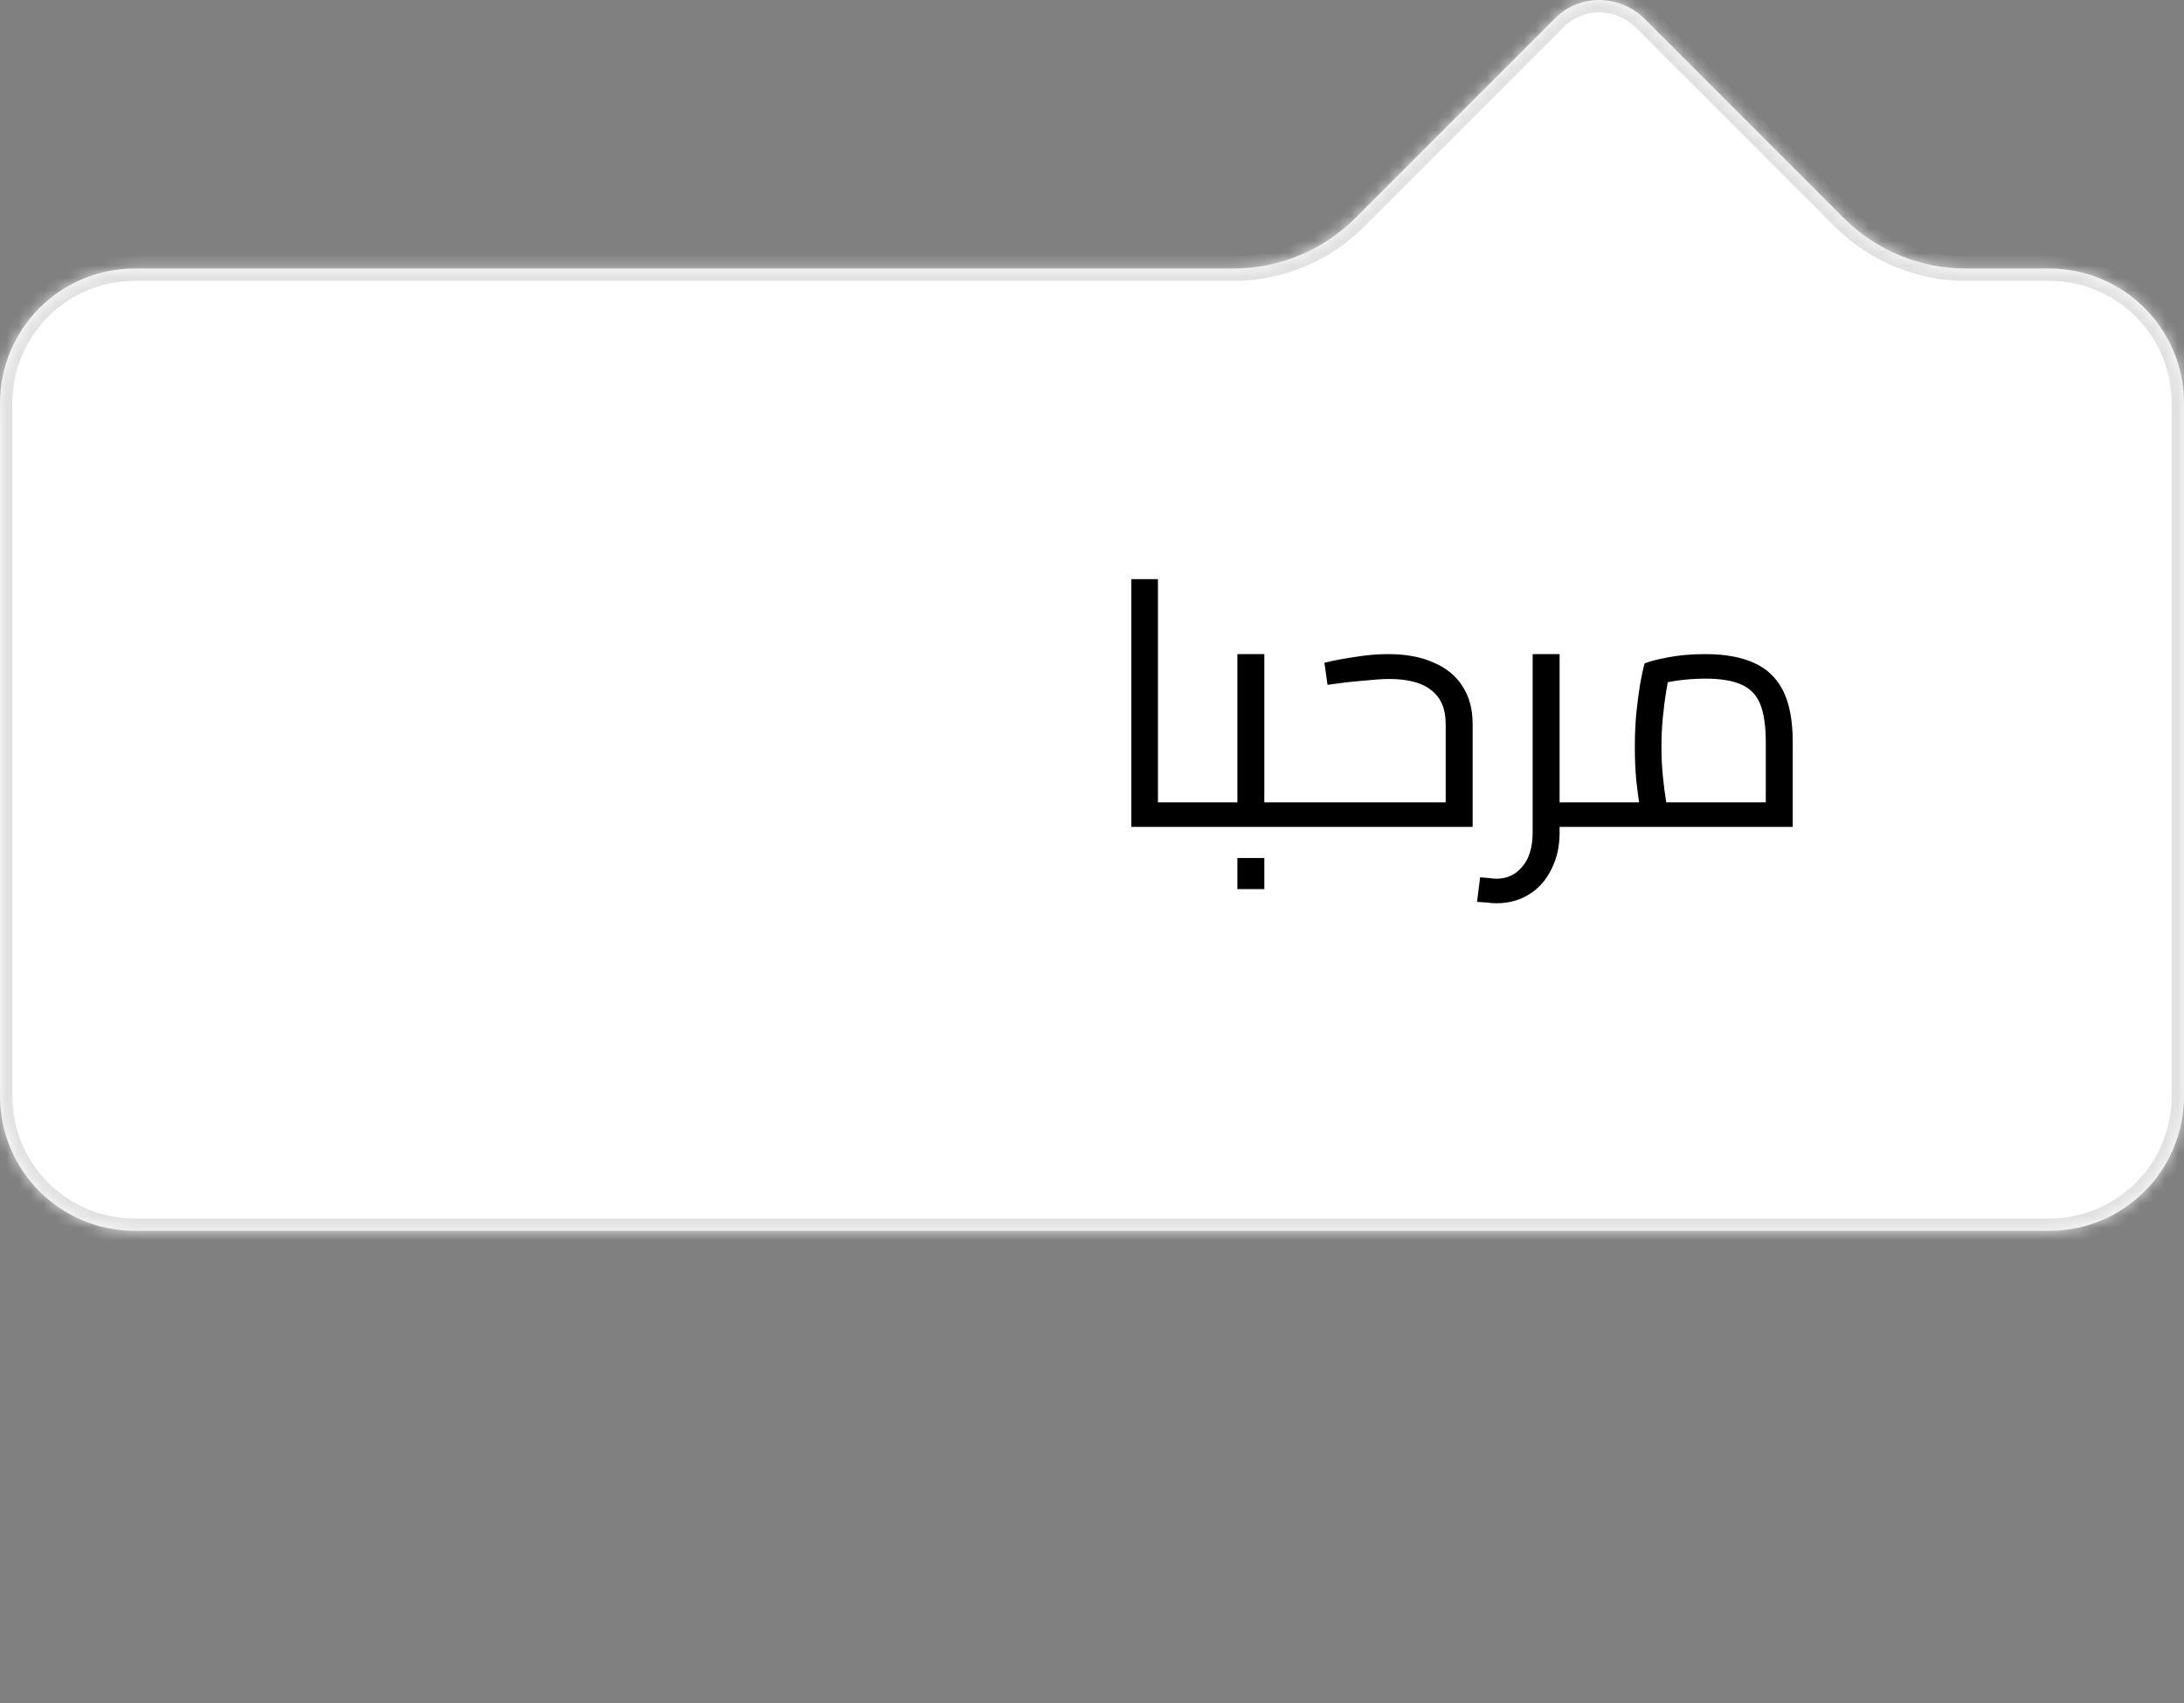 <svg width="177" height="138" viewBox="0 0 177 138" fill="none" xmlns="http://www.w3.org/2000/svg">
<rect x="0" y="0" width="177" height="138" fill="#808080" stroke="none"/>
<g clip-path="url(#clip0_34_2076)">
<mask id="path-1-inside-1_34_2076" fill="white">
<path fill-rule="evenodd" clip-rule="evenodd" d="M2.45371e-06 32.673C2.71724e-06 26.644 4.887 21.757 10.916 21.757L99.954 21.757C103.667 21.757 107.227 20.282 109.853 17.656L126.045 1.464C128.027 -0.517 131.273 -0.484 133.296 1.539L149.413 17.656C152.039 20.282 155.6 21.757 159.313 21.757H166.084C172.113 21.757 177 26.644 177 32.673V88.814C177 94.843 172.113 99.731 166.084 99.731L10.916 99.731C4.887 99.731 0 94.843 0 88.814L2.45371e-06 32.673Z"/>
</mask>
<path fill-rule="evenodd" clip-rule="evenodd" d="M2.45371e-06 32.673C2.71724e-06 26.644 4.887 21.757 10.916 21.757L99.954 21.757C103.667 21.757 107.227 20.282 109.853 17.656L126.045 1.464C128.027 -0.517 131.273 -0.484 133.296 1.539L149.413 17.656C152.039 20.282 155.6 21.757 159.313 21.757H166.084C172.113 21.757 177 26.644 177 32.673V88.814C177 94.843 172.113 99.731 166.084 99.731L10.916 99.731C4.887 99.731 0 94.843 0 88.814L2.45371e-06 32.673Z" fill="white"/>
<path d="M10.916 21.757L10.916 20.757H10.916L10.916 21.757ZM2.45371e-06 32.673L-1 32.673L2.45371e-06 32.673ZM133.296 1.539L132.589 2.247L132.589 2.247L133.296 1.539ZM166.084 99.731L166.084 98.731L166.084 98.731L166.084 99.731ZM10.916 99.731L10.916 98.731L10.916 99.731ZM0 88.814L-1 88.814L-1 88.814L0 88.814ZM149.413 17.656L148.706 18.363L149.413 17.656ZM99.954 21.757L99.954 20.757L99.954 21.757ZM10.916 22.757C5.44 22.757 1 27.197 1 32.673L-1 32.673C-1 26.092 4.335 20.757 10.916 20.757V22.757ZM99.954 22.757L10.916 22.757L10.916 20.757L99.954 20.757L99.954 22.757ZM109.146 16.949L125.338 0.757L126.752 2.171L110.56 18.363L109.146 16.949ZM125.338 0.757C127.724 -1.629 131.604 -1.567 134.004 0.832L132.589 2.247C130.943 0.6 128.33 0.594 126.752 2.171L125.338 0.757ZM134.004 0.832L150.121 16.949L148.706 18.363L132.589 2.247L134.004 0.832ZM166.084 22.757H159.313V20.757H166.084V22.757ZM176 32.673C176 27.197 171.56 22.757 166.084 22.757V20.757C172.665 20.757 178 26.092 178 32.673H176ZM176 88.814V32.673H178V88.814H176ZM166.084 98.731C171.56 98.731 176 94.291 176 88.814H178C178 95.395 172.665 100.73 166.084 100.73L166.084 98.731ZM10.916 98.731L166.084 98.731L166.084 100.73L10.916 100.73L10.916 98.731ZM1 88.814C1 94.291 5.44 98.731 10.916 98.731L10.916 100.73C4.335 100.73 -1 95.395 -1 88.814H1ZM1 32.673L1 88.814L-1 88.814L-1 32.673L1 32.673ZM150.121 16.949C152.558 19.387 155.865 20.757 159.313 20.757V22.757C155.335 22.757 151.519 21.177 148.706 18.363L150.121 16.949ZM99.954 20.757C103.401 20.757 106.708 19.387 109.146 16.949L110.56 18.363C107.747 21.177 103.932 22.757 99.954 22.757L99.954 20.757Z" fill="#E1E1E1" mask="url(#path-1-inside-1_34_2076)"/>
<mask id="mask0_34_2076" style="mask-type:alpha" maskUnits="userSpaceOnUse" x="0" y="22" width="177" height="79">
<rect y="22" width="177" height="79" fill="#D9D9D9"/>
</mask>
<g mask="url(#mask0_34_2076)">
<path d="M91.352 -141V-160.348H93.592V-151.724H103.308V-160.348H105.548V-141H103.308V-149.736H93.592V-141H91.352ZM114.73 -140.72C113.33 -140.72 112.219 -140.991 111.398 -141.532C110.595 -142.073 110.016 -142.876 109.662 -143.94C109.307 -145.004 109.13 -146.329 109.13 -147.916C109.13 -149.689 109.372 -151.108 109.858 -152.172C110.343 -153.255 111.024 -154.039 111.902 -154.524C112.779 -155.028 113.815 -155.28 115.01 -155.28C116.876 -155.28 118.286 -154.757 119.238 -153.712C120.19 -152.685 120.666 -151.024 120.666 -148.728L120.554 -147.076H111.342C111.36 -145.62 111.631 -144.519 112.154 -143.772C112.676 -143.025 113.619 -142.652 114.982 -142.652C115.504 -142.652 116.074 -142.661 116.69 -142.68C117.324 -142.717 117.95 -142.755 118.566 -142.792C119.182 -142.829 119.704 -142.867 120.134 -142.904L120.19 -141.196C119.742 -141.121 119.191 -141.047 118.538 -140.972C117.903 -140.897 117.25 -140.841 116.578 -140.804C115.906 -140.748 115.29 -140.72 114.73 -140.72ZM111.342 -148.84H118.482C118.482 -150.557 118.202 -151.752 117.642 -152.424C117.1 -153.115 116.223 -153.46 115.01 -153.46C114.226 -153.46 113.563 -153.301 113.022 -152.984C112.48 -152.685 112.06 -152.2 111.762 -151.528C111.482 -150.856 111.342 -149.96 111.342 -148.84ZM124.079 -141V-161.076H126.235V-141H124.079ZM130.614 -141V-161.076H132.77V-141H130.614ZM142.357 -140.72C140.789 -140.72 139.566 -140.991 138.689 -141.532C137.83 -142.073 137.224 -142.895 136.869 -143.996C136.533 -145.097 136.365 -146.488 136.365 -148.168C136.365 -149.773 136.552 -151.099 136.925 -152.144C137.317 -153.189 137.952 -153.973 138.829 -154.496C139.706 -155.019 140.882 -155.28 142.357 -155.28C143.85 -155.28 145.036 -155.019 145.913 -154.496C146.79 -153.973 147.416 -153.189 147.789 -152.144C148.181 -151.099 148.377 -149.773 148.377 -148.168C148.377 -146.488 148.2 -145.097 147.845 -143.996C147.509 -142.895 146.902 -142.073 146.025 -141.532C145.166 -140.991 143.944 -140.72 142.357 -140.72ZM142.357 -142.596C143.44 -142.596 144.252 -142.783 144.793 -143.156C145.334 -143.548 145.689 -144.155 145.857 -144.976C146.044 -145.797 146.137 -146.861 146.137 -148.168C146.137 -149.456 146.025 -150.483 145.801 -151.248C145.577 -152.013 145.194 -152.564 144.653 -152.9C144.112 -153.236 143.346 -153.404 142.357 -153.404C141.386 -153.404 140.621 -153.236 140.061 -152.9C139.52 -152.564 139.137 -152.013 138.913 -151.248C138.689 -150.483 138.577 -149.456 138.577 -148.168C138.577 -146.861 138.661 -145.797 138.829 -144.976C139.016 -144.155 139.38 -143.548 139.921 -143.156C140.462 -142.783 141.274 -142.596 142.357 -142.596ZM158.43 -147.44L158.262 -160.348H160.586L160.418 -147.44H158.43ZM158.234 -141V-144.22H160.614V-141H158.234ZM91.352 -37V-56.348H93.592V-47.724H103.308V-56.348H105.548V-37H103.308V-45.736H93.592V-37H91.352ZM114.73 -36.72C113.33 -36.72 112.219 -36.991 111.398 -37.532C110.595 -38.073 110.016 -38.876 109.662 -39.94C109.307 -41.004 109.13 -42.329 109.13 -43.916C109.13 -45.689 109.372 -47.108 109.858 -48.172C110.343 -49.255 111.024 -50.039 111.902 -50.524C112.779 -51.028 113.815 -51.28 115.01 -51.28C116.876 -51.28 118.286 -50.757 119.238 -49.712C120.19 -48.685 120.666 -47.024 120.666 -44.728L120.554 -43.076H111.342C111.36 -41.62 111.631 -40.519 112.154 -39.772C112.676 -39.025 113.619 -38.652 114.982 -38.652C115.504 -38.652 116.074 -38.661 116.69 -38.68C117.324 -38.717 117.95 -38.755 118.566 -38.792C119.182 -38.829 119.704 -38.867 120.134 -38.904L120.19 -37.196C119.742 -37.121 119.191 -37.047 118.538 -36.972C117.903 -36.897 117.25 -36.841 116.578 -36.804C115.906 -36.748 115.29 -36.72 114.73 -36.72ZM111.342 -44.84H118.482C118.482 -46.557 118.202 -47.752 117.642 -48.424C117.1 -49.115 116.223 -49.46 115.01 -49.46C114.226 -49.46 113.563 -49.301 113.022 -48.984C112.48 -48.685 112.06 -48.2 111.762 -47.528C111.482 -46.856 111.342 -45.96 111.342 -44.84ZM121.419 -30.756L120.551 -32.436C121.26 -32.847 121.829 -33.22 122.259 -33.556C122.707 -33.873 123.043 -34.2 123.267 -34.536C123.509 -34.872 123.677 -35.264 123.771 -35.712C123.864 -36.16 123.911 -36.72 123.911 -37.392V-51H126.095V-37.364C126.095 -36.505 126.02 -35.768 125.871 -35.152C125.74 -34.517 125.497 -33.957 125.143 -33.472C124.807 -32.987 124.331 -32.539 123.715 -32.128C123.117 -31.699 122.352 -31.241 121.419 -30.756ZM123.911 -54.08V-56.6H126.095V-54.08H123.911ZM136.719 -43.44L136.551 -56.348H138.875L138.707 -43.44H136.719ZM136.523 -37V-40.22H138.903V-37H136.523ZM93.844 67V65.012H97.26V67H93.844ZM91.688 67V46.924H93.844V67H91.688ZM97.26 67V65.012C97.372 65.012 97.465 65.04 97.54 65.096C97.615 65.133 97.671 65.199 97.708 65.292C97.745 65.367 97.773 65.469 97.792 65.6C97.811 65.712 97.82 65.843 97.82 65.992C97.82 66.141 97.811 66.281 97.792 66.412C97.773 66.543 97.745 66.655 97.708 66.748C97.671 66.823 97.615 66.888 97.54 66.944C97.465 66.981 97.372 67 97.26 67ZM102.466 67V65.012H105.49V67H102.466ZM97.258 67C97.146 67 97.052 66.981 96.978 66.944C96.903 66.888 96.847 66.823 96.81 66.748C96.772 66.655 96.745 66.543 96.726 66.412C96.707 66.281 96.698 66.141 96.698 65.992C96.698 65.787 96.716 65.619 96.754 65.488C96.772 65.339 96.829 65.227 96.922 65.152C96.996 65.059 97.109 65.012 97.258 65.012V67ZM97.258 67V65.012H101.29L100.282 65.824V53H102.466V67H97.258ZM105.49 67V65.012C105.602 65.012 105.695 65.04 105.77 65.096C105.844 65.133 105.9 65.199 105.938 65.292C105.975 65.367 106.003 65.469 106.022 65.6C106.04 65.712 106.05 65.843 106.05 65.992C106.05 66.141 106.04 66.281 106.022 66.412C106.003 66.543 105.975 66.655 105.938 66.748C105.9 66.823 105.844 66.888 105.77 66.944C105.695 66.981 105.602 67 105.49 67ZM100.282 72.04V69.52H102.466V72.04H100.282ZM105.488 67V65.012H117.836L117.164 65.6V58.656C117.164 57.443 116.782 56.537 116.016 55.94C115.27 55.324 114.122 55.016 112.572 55.016C112.087 55.016 111.387 55.063 110.472 55.156C109.558 55.231 108.596 55.343 107.588 55.492L107.336 53.7C108.102 53.513 108.942 53.355 109.856 53.224C110.771 53.075 111.658 53 112.516 53C113.935 53 115.148 53.224 116.156 53.672C117.183 54.101 117.967 54.736 118.508 55.576C119.068 56.416 119.348 57.443 119.348 58.656V67H105.488ZM105.488 67C105.376 67 105.283 66.981 105.208 66.944C105.134 66.888 105.078 66.823 105.04 66.748C105.003 66.655 104.975 66.543 104.956 66.412C104.938 66.281 104.928 66.141 104.928 65.992C104.928 65.787 104.947 65.619 104.984 65.488C105.003 65.339 105.059 65.227 105.152 65.152C105.227 65.059 105.339 65.012 105.488 65.012V67ZM125.836 67V65.012H129.42V67H125.836ZM121.272 73.188C121.029 73.188 120.777 73.169 120.516 73.132C120.236 73.113 119.965 73.095 119.704 73.076L119.956 71.088C120.217 71.107 120.46 71.125 120.684 71.144C120.908 71.181 121.104 71.2 121.272 71.2C122.149 71.2 122.858 70.864 123.4 70.192C123.941 69.539 124.212 68.624 124.212 67.448V53H126.396V67.448C126.396 68.587 126.172 69.585 125.724 70.444C125.294 71.321 124.697 71.993 123.932 72.46C123.166 72.945 122.28 73.188 121.272 73.188ZM129.42 67V65.012C129.532 65.012 129.625 65.04 129.7 65.096C129.774 65.133 129.83 65.199 129.868 65.292C129.905 65.367 129.933 65.469 129.952 65.6C129.97 65.712 129.98 65.843 129.98 65.992C129.98 66.141 129.97 66.281 129.952 66.412C129.933 66.543 129.905 66.655 129.868 66.748C129.83 66.823 129.774 66.888 129.7 66.944C129.625 66.981 129.532 67 129.42 67ZM129.414 67V65.012H144.73L143.106 66.16V60.14C143.106 58.833 142.957 57.807 142.658 57.06C142.359 56.313 141.846 55.781 141.118 55.464C140.409 55.147 139.438 54.988 138.206 54.988C137.422 54.988 136.638 55.044 135.854 55.156C135.089 55.268 134.491 55.417 134.062 55.604L135.378 54.26C135.266 54.708 135.154 55.277 135.042 55.968C134.93 56.64 134.837 57.368 134.762 58.152C134.687 58.936 134.65 59.72 134.65 60.504C134.65 61.307 134.687 62.091 134.762 62.856C134.837 63.621 134.921 64.284 135.014 64.844C135.107 65.404 135.182 65.796 135.238 66.02L133.166 66.608C133.091 66.365 132.998 65.945 132.886 65.348C132.793 64.751 132.699 64.032 132.606 63.192C132.531 62.352 132.494 61.456 132.494 60.504C132.494 59.589 132.531 58.703 132.606 57.844C132.699 56.967 132.802 56.173 132.914 55.464C133.045 54.755 133.166 54.185 133.278 53.756C133.689 53.588 134.342 53.42 135.238 53.252C136.134 53.084 137.123 53 138.206 53C139.774 53 141.081 53.233 142.126 53.7C143.19 54.167 143.983 54.923 144.506 55.968C145.029 56.995 145.29 58.385 145.29 60.14V67H129.414ZM129.414 67C129.302 67 129.209 66.981 129.134 66.944C129.059 66.888 129.003 66.823 128.966 66.748C128.929 66.655 128.901 66.543 128.882 66.412C128.863 66.281 128.854 66.141 128.854 65.992C128.854 65.787 128.873 65.619 128.91 65.488C128.929 65.339 128.985 65.227 129.078 65.152C129.153 65.059 129.265 65.012 129.414 65.012V67ZM96.644 171.252C96.084 171.252 95.431 171.215 94.684 171.14C93.937 171.084 93.191 171.009 92.444 170.916C91.716 170.804 91.072 170.711 90.512 170.636L90.736 168.788C91.277 168.844 91.903 168.909 92.612 168.984C93.34 169.059 94.049 169.124 94.74 169.18C95.449 169.236 96.047 169.264 96.532 169.264C97.447 169.264 98.203 169.133 98.8 168.872C99.397 168.592 99.845 168.172 100.144 167.612C100.443 167.052 100.592 166.333 100.592 165.456C100.592 164.747 100.452 164.187 100.172 163.776C99.911 163.347 99.463 163.011 98.828 162.768C98.212 162.507 97.381 162.273 96.336 162.068C95.328 161.863 94.451 161.629 93.704 161.368C92.957 161.107 92.332 160.78 91.828 160.388C91.324 159.977 90.951 159.464 90.708 158.848C90.465 158.232 90.344 157.467 90.344 156.552C90.344 155.301 90.596 154.293 91.1 153.528C91.623 152.763 92.351 152.203 93.284 151.848C94.236 151.493 95.337 151.316 96.588 151.316C97.148 151.316 97.783 151.353 98.492 151.428C99.22 151.484 99.929 151.559 100.62 151.652C101.329 151.727 101.936 151.811 102.44 151.904L102.244 153.78C101.703 153.705 101.077 153.64 100.368 153.584C99.659 153.509 98.977 153.444 98.324 153.388C97.671 153.332 97.148 153.304 96.756 153.304C95.86 153.304 95.104 153.416 94.488 153.64C93.872 153.864 93.405 154.209 93.088 154.676C92.771 155.124 92.612 155.703 92.612 156.412C92.612 157.233 92.761 157.859 93.06 158.288C93.377 158.717 93.881 159.053 94.572 159.296C95.263 159.539 96.168 159.791 97.288 160.052C98.259 160.276 99.089 160.519 99.78 160.78C100.489 161.041 101.068 161.368 101.516 161.76C101.983 162.133 102.319 162.609 102.524 163.188C102.748 163.748 102.86 164.448 102.86 165.288C102.86 166.707 102.608 167.855 102.104 168.732C101.6 169.609 100.881 170.253 99.948 170.664C99.015 171.056 97.913 171.252 96.644 171.252ZM109.244 171.28C107.956 171.28 106.976 170.916 106.304 170.188C105.632 169.46 105.296 168.396 105.296 166.996C105.296 166.081 105.454 165.335 105.772 164.756C106.089 164.177 106.565 163.739 107.2 163.44C107.853 163.123 108.656 162.927 109.608 162.852L113.92 162.432V161.228C113.92 160.276 113.705 159.604 113.276 159.212C112.865 158.82 112.249 158.624 111.428 158.624C110.961 158.624 110.401 158.643 109.748 158.68C109.113 158.717 108.478 158.764 107.844 158.82C107.209 158.876 106.649 158.932 106.164 158.988L106.052 157.336C106.5 157.243 107.041 157.149 107.676 157.056C108.31 156.963 108.973 156.888 109.664 156.832C110.354 156.757 110.989 156.72 111.568 156.72C112.632 156.72 113.5 156.888 114.172 157.224C114.844 157.541 115.329 158.036 115.628 158.708C115.945 159.361 116.104 160.201 116.104 161.228V168.312C116.141 168.723 116.3 169.021 116.58 169.208C116.878 169.395 117.252 169.516 117.7 169.572L117.616 171.28C117.354 171.28 117.102 171.271 116.86 171.252C116.617 171.233 116.384 171.196 116.16 171.14C115.954 171.103 115.749 171.056 115.544 171C115.301 170.907 115.068 170.795 114.844 170.664C114.638 170.533 114.433 170.375 114.228 170.188C113.873 170.337 113.416 170.496 112.856 170.664C112.314 170.832 111.726 170.972 111.092 171.084C110.476 171.215 109.86 171.28 109.244 171.28ZM109.608 169.46C110.112 169.46 110.634 169.413 111.176 169.32C111.717 169.227 112.23 169.115 112.716 168.984C113.201 168.853 113.602 168.732 113.92 168.62V164.056L109.86 164.448C109.02 164.523 108.413 164.765 108.04 165.176C107.685 165.587 107.508 166.175 107.508 166.94C107.508 167.724 107.685 168.34 108.04 168.788C108.394 169.236 108.917 169.46 109.608 169.46ZM120.414 171V150.924H122.57V171H120.414ZM131.038 171.28C129.843 171.28 128.928 171.037 128.294 170.552C127.659 170.067 127.22 169.311 126.978 168.284C126.754 167.257 126.642 165.932 126.642 164.308V157H128.798V164.308C128.798 165.54 128.854 166.52 128.966 167.248C129.096 167.976 129.367 168.508 129.778 168.844C130.188 169.161 130.804 169.32 131.626 169.32C132.447 169.32 133.194 169.208 133.866 168.984C134.538 168.76 135.079 168.536 135.49 168.312V157H137.646V171H135.49V170.02C134.892 170.356 134.239 170.655 133.53 170.916C132.839 171.159 132.008 171.28 131.038 171.28ZM146.276 171.308C145.305 171.308 144.531 171.159 143.952 170.86C143.392 170.561 142.991 170.048 142.748 169.32C142.505 168.573 142.384 167.528 142.384 166.184V158.876H140.396V157H142.384V152.716H144.54V157H148.936V158.876H144.54V165.54C144.54 166.529 144.577 167.304 144.652 167.864C144.745 168.405 144.932 168.788 145.212 169.012C145.492 169.236 145.931 169.348 146.528 169.348C146.715 169.348 146.957 169.339 147.256 169.32C147.555 169.301 147.853 169.283 148.152 169.264C148.469 169.227 148.749 169.199 148.992 169.18L149.132 171C148.871 171.037 148.563 171.075 148.208 171.112C147.853 171.168 147.499 171.215 147.144 171.252C146.808 171.289 146.519 171.308 146.276 171.308ZM151.976 164.56L151.808 151.652H154.132L153.964 164.56H151.976ZM151.78 171V167.78H154.16V171H151.78ZM91.352 275V255.652H93.592V264.276H103.308V255.652H105.548V275H103.308V266.264H93.592V275H91.352ZM112.963 275.28C111.675 275.28 110.695 274.916 110.023 274.188C109.351 273.46 109.015 272.396 109.015 270.996C109.015 270.081 109.173 269.335 109.491 268.756C109.808 268.177 110.284 267.739 110.919 267.44C111.572 267.123 112.375 266.927 113.327 266.852L117.639 266.432V265.228C117.639 264.276 117.424 263.604 116.995 263.212C116.584 262.82 115.968 262.624 115.147 262.624C114.68 262.624 114.12 262.643 113.467 262.68C112.832 262.717 112.197 262.764 111.563 262.82C110.928 262.876 110.368 262.932 109.883 262.988L109.771 261.336C110.219 261.243 110.76 261.149 111.395 261.056C112.029 260.963 112.692 260.888 113.383 260.832C114.073 260.757 114.708 260.72 115.287 260.72C116.351 260.72 117.219 260.888 117.891 261.224C118.563 261.541 119.048 262.036 119.347 262.708C119.664 263.361 119.823 264.201 119.823 265.228V272.312C119.86 272.723 120.019 273.021 120.299 273.208C120.597 273.395 120.971 273.516 121.419 273.572L121.335 275.28C121.073 275.28 120.821 275.271 120.579 275.252C120.336 275.233 120.103 275.196 119.879 275.14C119.673 275.103 119.468 275.056 119.263 275C119.02 274.907 118.787 274.795 118.563 274.664C118.357 274.533 118.152 274.375 117.947 274.188C117.592 274.337 117.135 274.496 116.575 274.664C116.033 274.832 115.445 274.972 114.811 275.084C114.195 275.215 113.579 275.28 112.963 275.28ZM113.327 273.46C113.831 273.46 114.353 273.413 114.895 273.32C115.436 273.227 115.949 273.115 116.435 272.984C116.92 272.853 117.321 272.732 117.639 272.62V268.056L113.579 268.448C112.739 268.523 112.132 268.765 111.759 269.176C111.404 269.587 111.227 270.175 111.227 270.94C111.227 271.724 111.404 272.34 111.759 272.788C112.113 273.236 112.636 273.46 113.327 273.46ZM124.133 275V254.924H126.289V275H124.133ZM130.668 275V254.924H132.824V275H130.668ZM142.412 275.28C140.844 275.28 139.621 275.009 138.744 274.468C137.885 273.927 137.278 273.105 136.924 272.004C136.588 270.903 136.42 269.512 136.42 267.832C136.42 266.227 136.606 264.901 136.98 263.856C137.372 262.811 138.006 262.027 138.884 261.504C139.761 260.981 140.937 260.72 142.412 260.72C143.905 260.72 145.09 260.981 145.968 261.504C146.845 262.027 147.47 262.811 147.844 263.856C148.236 264.901 148.432 266.227 148.432 267.832C148.432 269.512 148.254 270.903 147.9 272.004C147.564 273.105 146.957 273.927 146.08 274.468C145.221 275.009 143.998 275.28 142.412 275.28ZM142.412 273.404C143.494 273.404 144.306 273.217 144.848 272.844C145.389 272.452 145.744 271.845 145.912 271.024C146.098 270.203 146.192 269.139 146.192 267.832C146.192 266.544 146.08 265.517 145.856 264.752C145.632 263.987 145.249 263.436 144.708 263.1C144.166 262.764 143.401 262.596 142.412 262.596C141.441 262.596 140.676 262.764 140.116 263.1C139.574 263.436 139.192 263.987 138.968 264.752C138.744 265.517 138.632 266.544 138.632 267.832C138.632 269.139 138.716 270.203 138.884 271.024C139.07 271.845 139.434 272.452 139.976 272.844C140.517 273.217 141.329 273.404 142.412 273.404ZM158.484 268.56L158.316 255.652H160.64L160.472 268.56H158.484ZM158.288 275V271.78H160.668V275H158.288ZM91.352 379V359.652H93.592V368.276H103.308V359.652H105.548V379H103.308V370.264H93.592V379H91.352ZM115.15 379.28C113.582 379.28 112.359 379.009 111.482 378.468C110.623 377.927 110.016 377.105 109.662 376.004C109.326 374.903 109.158 373.512 109.158 371.832C109.158 370.227 109.344 368.901 109.718 367.856C110.11 366.811 110.744 366.027 111.622 365.504C112.499 364.981 113.675 364.72 115.15 364.72C116.643 364.72 117.828 364.981 118.706 365.504C119.583 366.027 120.208 366.811 120.582 367.856C120.974 368.901 121.17 370.227 121.17 371.832C121.17 373.512 120.992 374.903 120.638 376.004C120.302 377.105 119.695 377.927 118.818 378.468C117.959 379.009 116.736 379.28 115.15 379.28ZM115.15 377.404C116.232 377.404 117.044 377.217 117.586 376.844C118.127 376.452 118.482 375.845 118.65 375.024C118.836 374.203 118.93 373.139 118.93 371.832C118.93 370.544 118.818 369.517 118.594 368.752C118.37 367.987 117.987 367.436 117.446 367.1C116.904 366.764 116.139 366.596 115.15 366.596C114.179 366.596 113.414 366.764 112.854 367.1C112.312 367.436 111.93 367.987 111.706 368.752C111.482 369.517 111.37 370.544 111.37 371.832C111.37 373.139 111.454 374.203 111.622 375.024C111.808 375.845 112.172 376.452 112.714 376.844C113.255 377.217 114.067 377.404 115.15 377.404ZM124.762 379V358.924H126.918V379H124.762ZM134.181 379.28C132.893 379.28 131.913 378.916 131.241 378.188C130.569 377.46 130.233 376.396 130.233 374.996C130.233 374.081 130.392 373.335 130.709 372.756C131.027 372.177 131.503 371.739 132.137 371.44C132.791 371.123 133.593 370.927 134.545 370.852L138.857 370.432V369.228C138.857 368.276 138.643 367.604 138.213 367.212C137.803 366.82 137.187 366.624 136.365 366.624C135.899 366.624 135.339 366.643 134.685 366.68C134.051 366.717 133.416 366.764 132.781 366.82C132.147 366.876 131.587 366.932 131.101 366.988L130.989 365.336C131.437 365.243 131.979 365.149 132.613 365.056C133.248 364.963 133.911 364.888 134.601 364.832C135.292 364.757 135.927 364.72 136.505 364.72C137.569 364.72 138.437 364.888 139.109 365.224C139.781 365.541 140.267 366.036 140.565 366.708C140.883 367.361 141.041 368.201 141.041 369.228V376.312C141.079 376.723 141.237 377.021 141.517 377.208C141.816 377.395 142.189 377.516 142.637 377.572L142.553 379.28C142.292 379.28 142.04 379.271 141.797 379.252C141.555 379.233 141.321 379.196 141.097 379.14C140.892 379.103 140.687 379.056 140.481 379C140.239 378.907 140.005 378.795 139.781 378.664C139.576 378.533 139.371 378.375 139.165 378.188C138.811 378.337 138.353 378.496 137.793 378.664C137.252 378.832 136.664 378.972 136.029 379.084C135.413 379.215 134.797 379.28 134.181 379.28ZM134.545 377.46C135.049 377.46 135.572 377.413 136.113 377.32C136.655 377.227 137.168 377.115 137.653 376.984C138.139 376.853 138.54 376.732 138.857 376.62V372.056L134.797 372.448C133.957 372.523 133.351 372.765 132.977 373.176C132.623 373.587 132.445 374.175 132.445 374.94C132.445 375.724 132.623 376.34 132.977 376.788C133.332 377.236 133.855 377.46 134.545 377.46ZM145.66 372.56L145.492 359.652H147.816L147.648 372.56H145.66ZM145.464 379V375.78H147.844V379H145.464ZM91.716 483V463.008H106.724V483H104.232V465.22H94.236V483H91.716ZM119 467.712C120.848 467.712 122.332 468.356 123.452 469.644C124.591 470.932 125.16 472.873 125.16 475.468C125.16 477.167 124.899 478.604 124.376 479.78C123.872 480.937 123.154 481.815 122.22 482.412C121.306 482.991 120.223 483.28 118.972 483.28C118.207 483.28 117.526 483.177 116.928 482.972C116.331 482.767 115.818 482.505 115.388 482.188C114.978 481.852 114.623 481.488 114.324 481.096H114.156C114.194 481.413 114.231 481.815 114.268 482.3C114.306 482.785 114.324 483.205 114.324 483.56V489.72H111.86V467.992H113.876L114.212 470.036H114.324C114.623 469.607 114.978 469.215 115.388 468.86C115.818 468.505 116.322 468.225 116.9 468.02C117.498 467.815 118.198 467.712 119 467.712ZM118.552 469.784C117.544 469.784 116.732 469.98 116.116 470.372C115.5 470.745 115.052 471.315 114.772 472.08C114.492 472.845 114.343 473.816 114.324 474.992V475.468C114.324 476.7 114.455 477.745 114.716 478.604C114.978 479.463 115.416 480.116 116.032 480.564C116.667 481.012 117.526 481.236 118.608 481.236C119.523 481.236 120.27 480.984 120.848 480.48C121.446 479.976 121.884 479.295 122.164 478.436C122.463 477.559 122.612 476.56 122.612 475.44C122.612 473.723 122.276 472.351 121.604 471.324C120.951 470.297 119.934 469.784 118.552 469.784ZM131.411 477.148C131.411 477.316 131.402 477.559 131.383 477.876C131.383 478.175 131.374 478.501 131.355 478.856C131.336 479.192 131.318 479.519 131.299 479.836C131.28 480.135 131.262 480.377 131.243 480.564L139.279 467.992H142.303V483H140.007V474.152C140.007 473.853 140.007 473.461 140.007 472.976C140.026 472.491 140.044 472.015 140.063 471.548C140.082 471.063 140.1 470.699 140.119 470.456L132.139 483H129.087V467.992H131.411V477.148ZM159.147 471.772C159.147 472.705 158.867 473.433 158.307 473.956C157.747 474.479 157.029 474.833 156.151 475.02V475.132C157.085 475.263 157.897 475.599 158.587 476.14C159.278 476.663 159.623 477.484 159.623 478.604C159.623 479.239 159.502 479.827 159.259 480.368C159.035 480.909 158.681 481.376 158.195 481.768C157.71 482.16 157.085 482.468 156.319 482.692C155.554 482.897 154.63 483 153.547 483H147.079V467.992H153.519C154.583 467.992 155.535 468.113 156.375 468.356C157.234 468.58 157.906 468.972 158.391 469.532C158.895 470.073 159.147 470.82 159.147 471.772ZM157.075 478.604C157.075 477.745 156.749 477.129 156.095 476.756C155.442 476.383 154.481 476.196 153.211 476.196H149.543V481.012H153.267C154.499 481.012 155.442 480.835 156.095 480.48C156.749 480.107 157.075 479.481 157.075 478.604ZM156.655 472.08C156.655 471.371 156.394 470.857 155.871 470.54C155.367 470.204 154.537 470.036 153.379 470.036H149.543V474.152H152.931C154.145 474.152 155.069 473.984 155.703 473.648C156.338 473.312 156.655 472.789 156.655 472.08ZM169.008 467.712C170.296 467.712 171.397 467.992 172.312 468.552C173.245 469.112 173.955 469.905 174.44 470.932C174.944 471.94 175.196 473.125 175.196 474.488V475.972H164.92C164.957 477.671 165.387 478.968 166.208 479.864C167.048 480.741 168.215 481.18 169.708 481.18C170.66 481.18 171.5 481.096 172.228 480.928C172.975 480.741 173.74 480.48 174.524 480.144V482.3C173.759 482.636 173.003 482.879 172.256 483.028C171.509 483.196 170.623 483.28 169.596 483.28C168.177 483.28 166.917 482.991 165.816 482.412C164.733 481.833 163.884 480.975 163.268 479.836C162.671 478.679 162.372 477.269 162.372 475.608C162.372 473.965 162.643 472.556 163.184 471.38C163.744 470.204 164.519 469.299 165.508 468.664C166.516 468.029 167.683 467.712 169.008 467.712ZM168.98 469.728C167.804 469.728 166.871 470.111 166.18 470.876C165.508 471.623 165.107 472.668 164.976 474.012H172.62C172.62 473.153 172.489 472.407 172.228 471.772C171.967 471.137 171.565 470.643 171.024 470.288C170.501 469.915 169.82 469.728 168.98 469.728ZM189.377 470.064H184.477V483H182.041V470.064H177.197V467.992H189.377V470.064ZM192.445 476.56L192.277 463.652H194.601L194.433 476.56H192.445ZM192.249 483V479.78H194.629V483H192.249Z" fill="black"/>
</g>
</g>
<defs>
<clipPath id="clip0_34_2076">
<rect width="177" height="138" fill="white"/>
</clipPath>
</defs>
</svg>
